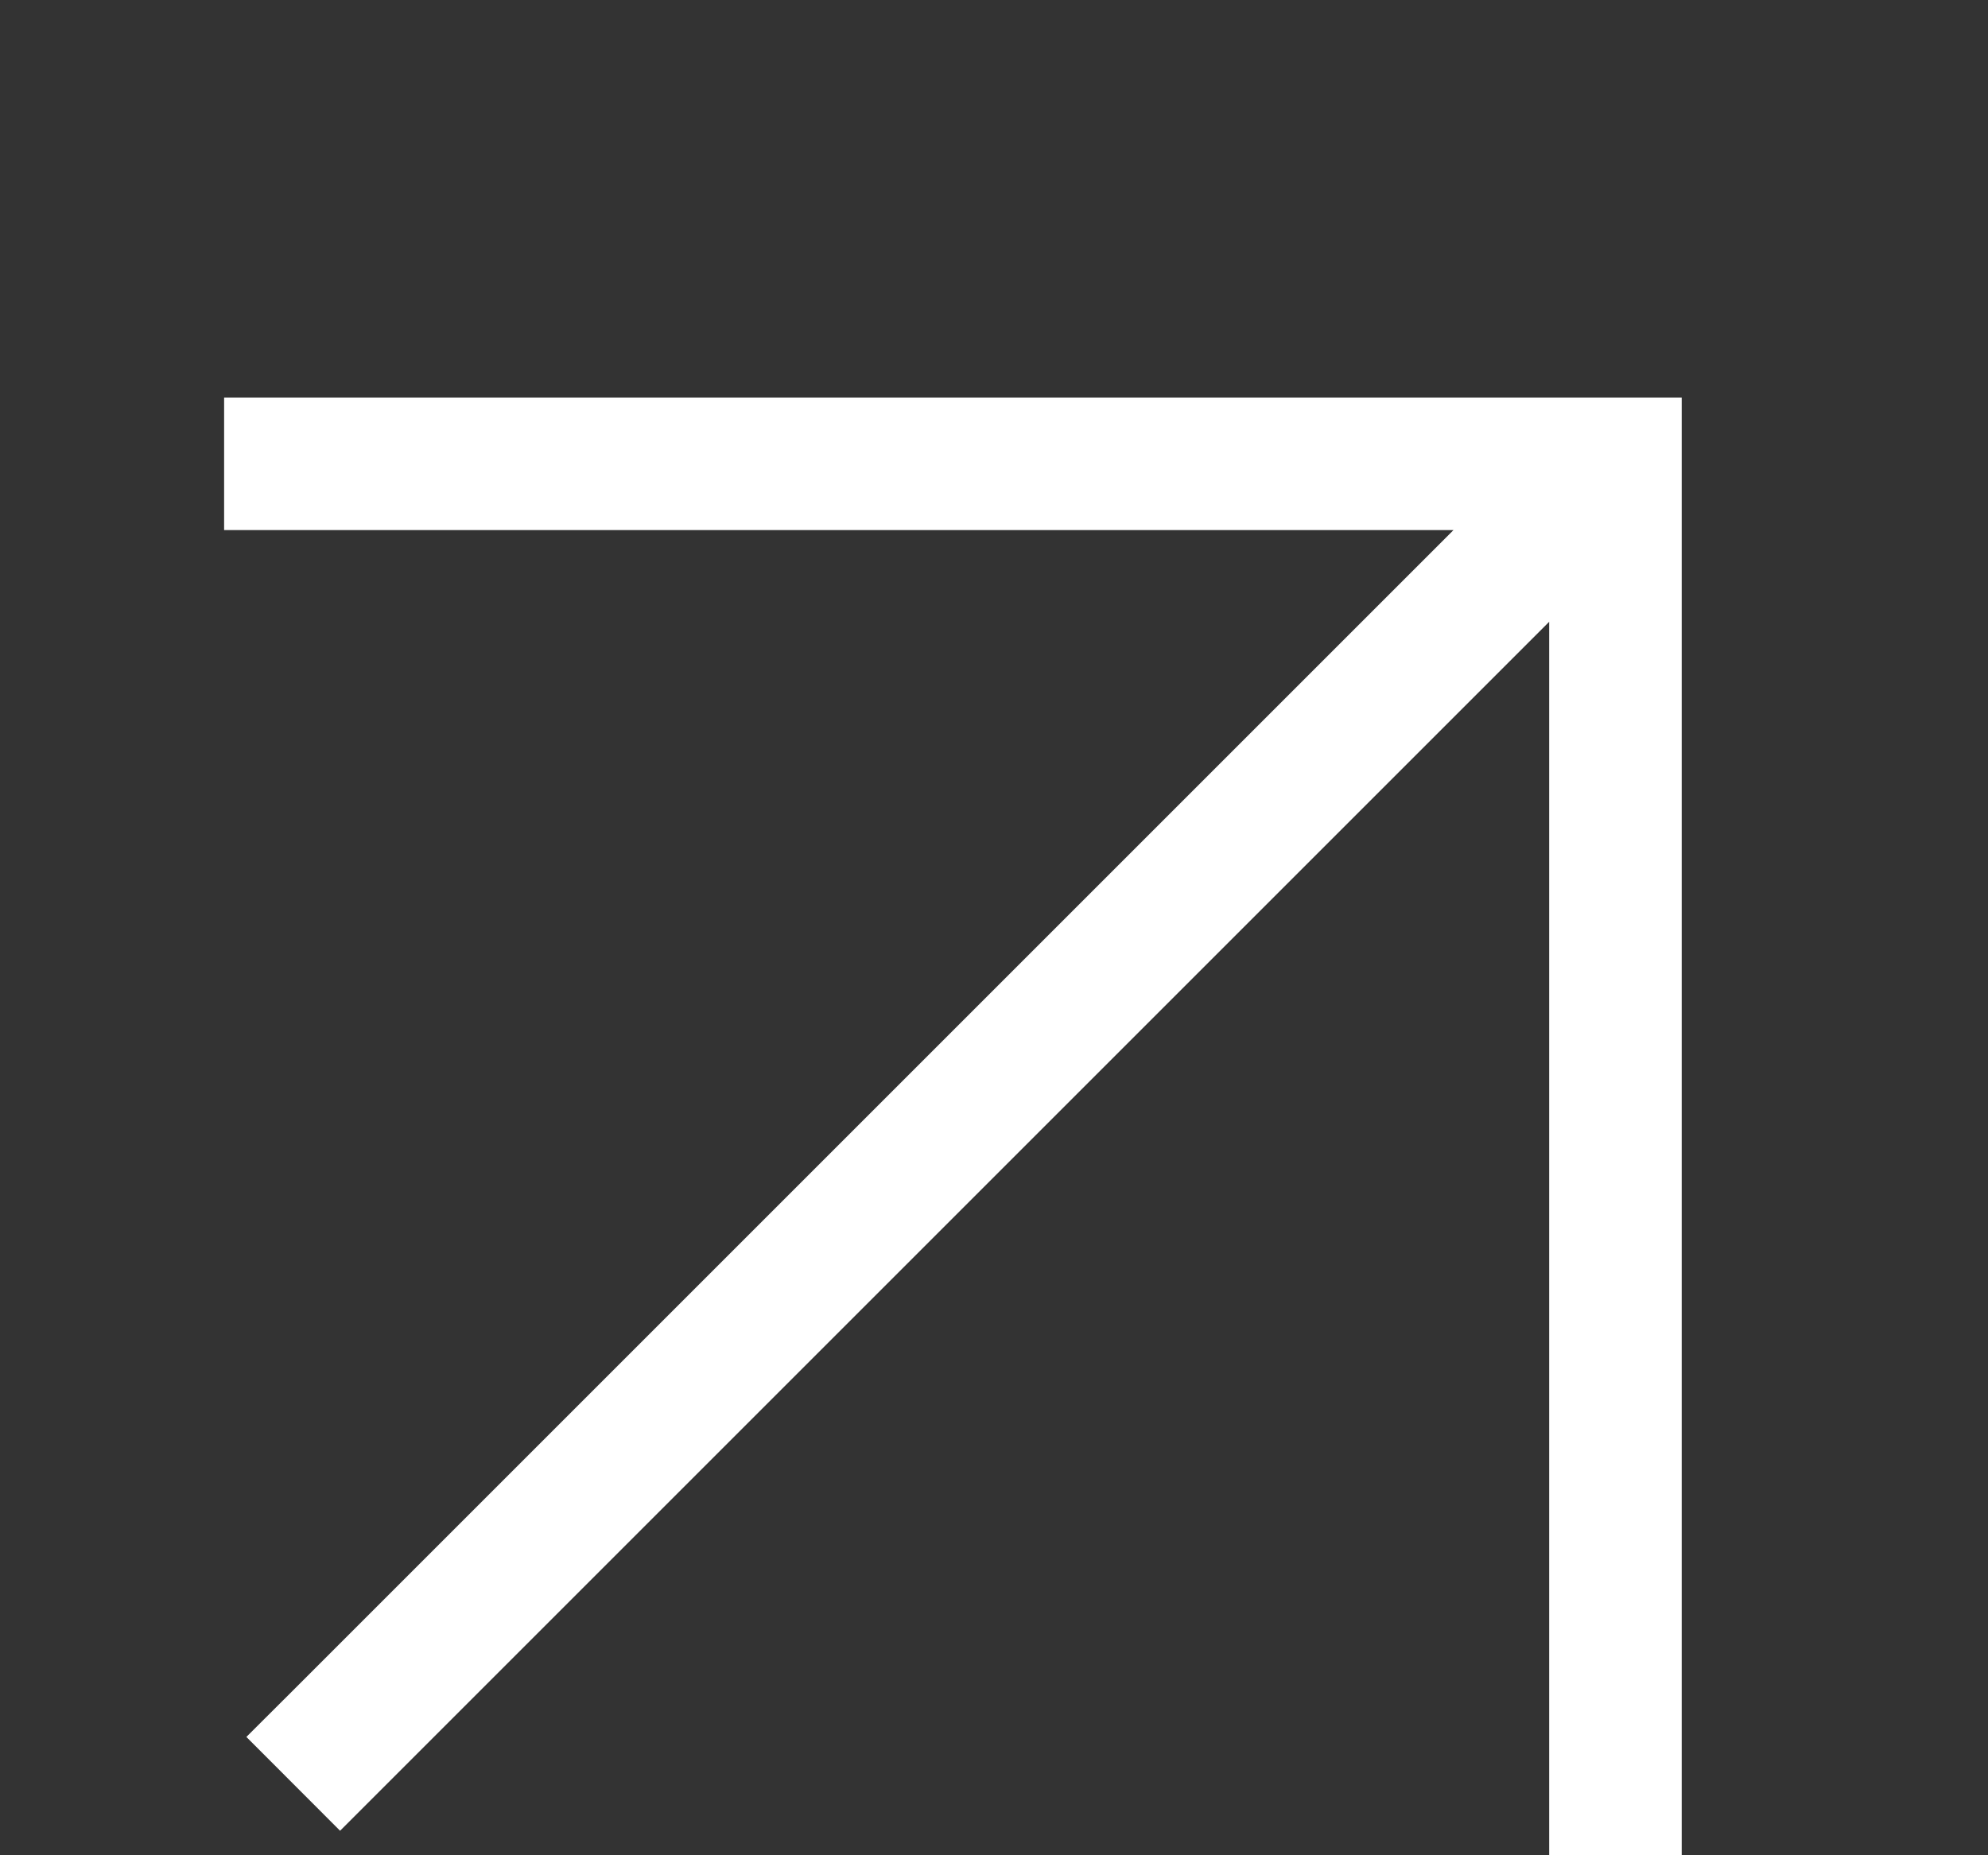 <svg width='15' height='14' viewBox='0 0 15 14' fill='none' xmlns='http://www.w3.org/2000/svg'><rect x="0" y="0" width="15" height="14" fill="#333333" stroke="none"/><path fill-rule='evenodd' clip-rule='evenodd' d='M10.967 4H1.691V3H12.189H12.689V3.5V13.998H11.689V4.692L2.92 13.461L2.566 13.815L1.859 13.107L2.213 12.754L10.967 4Z' fill='white'/></svg>